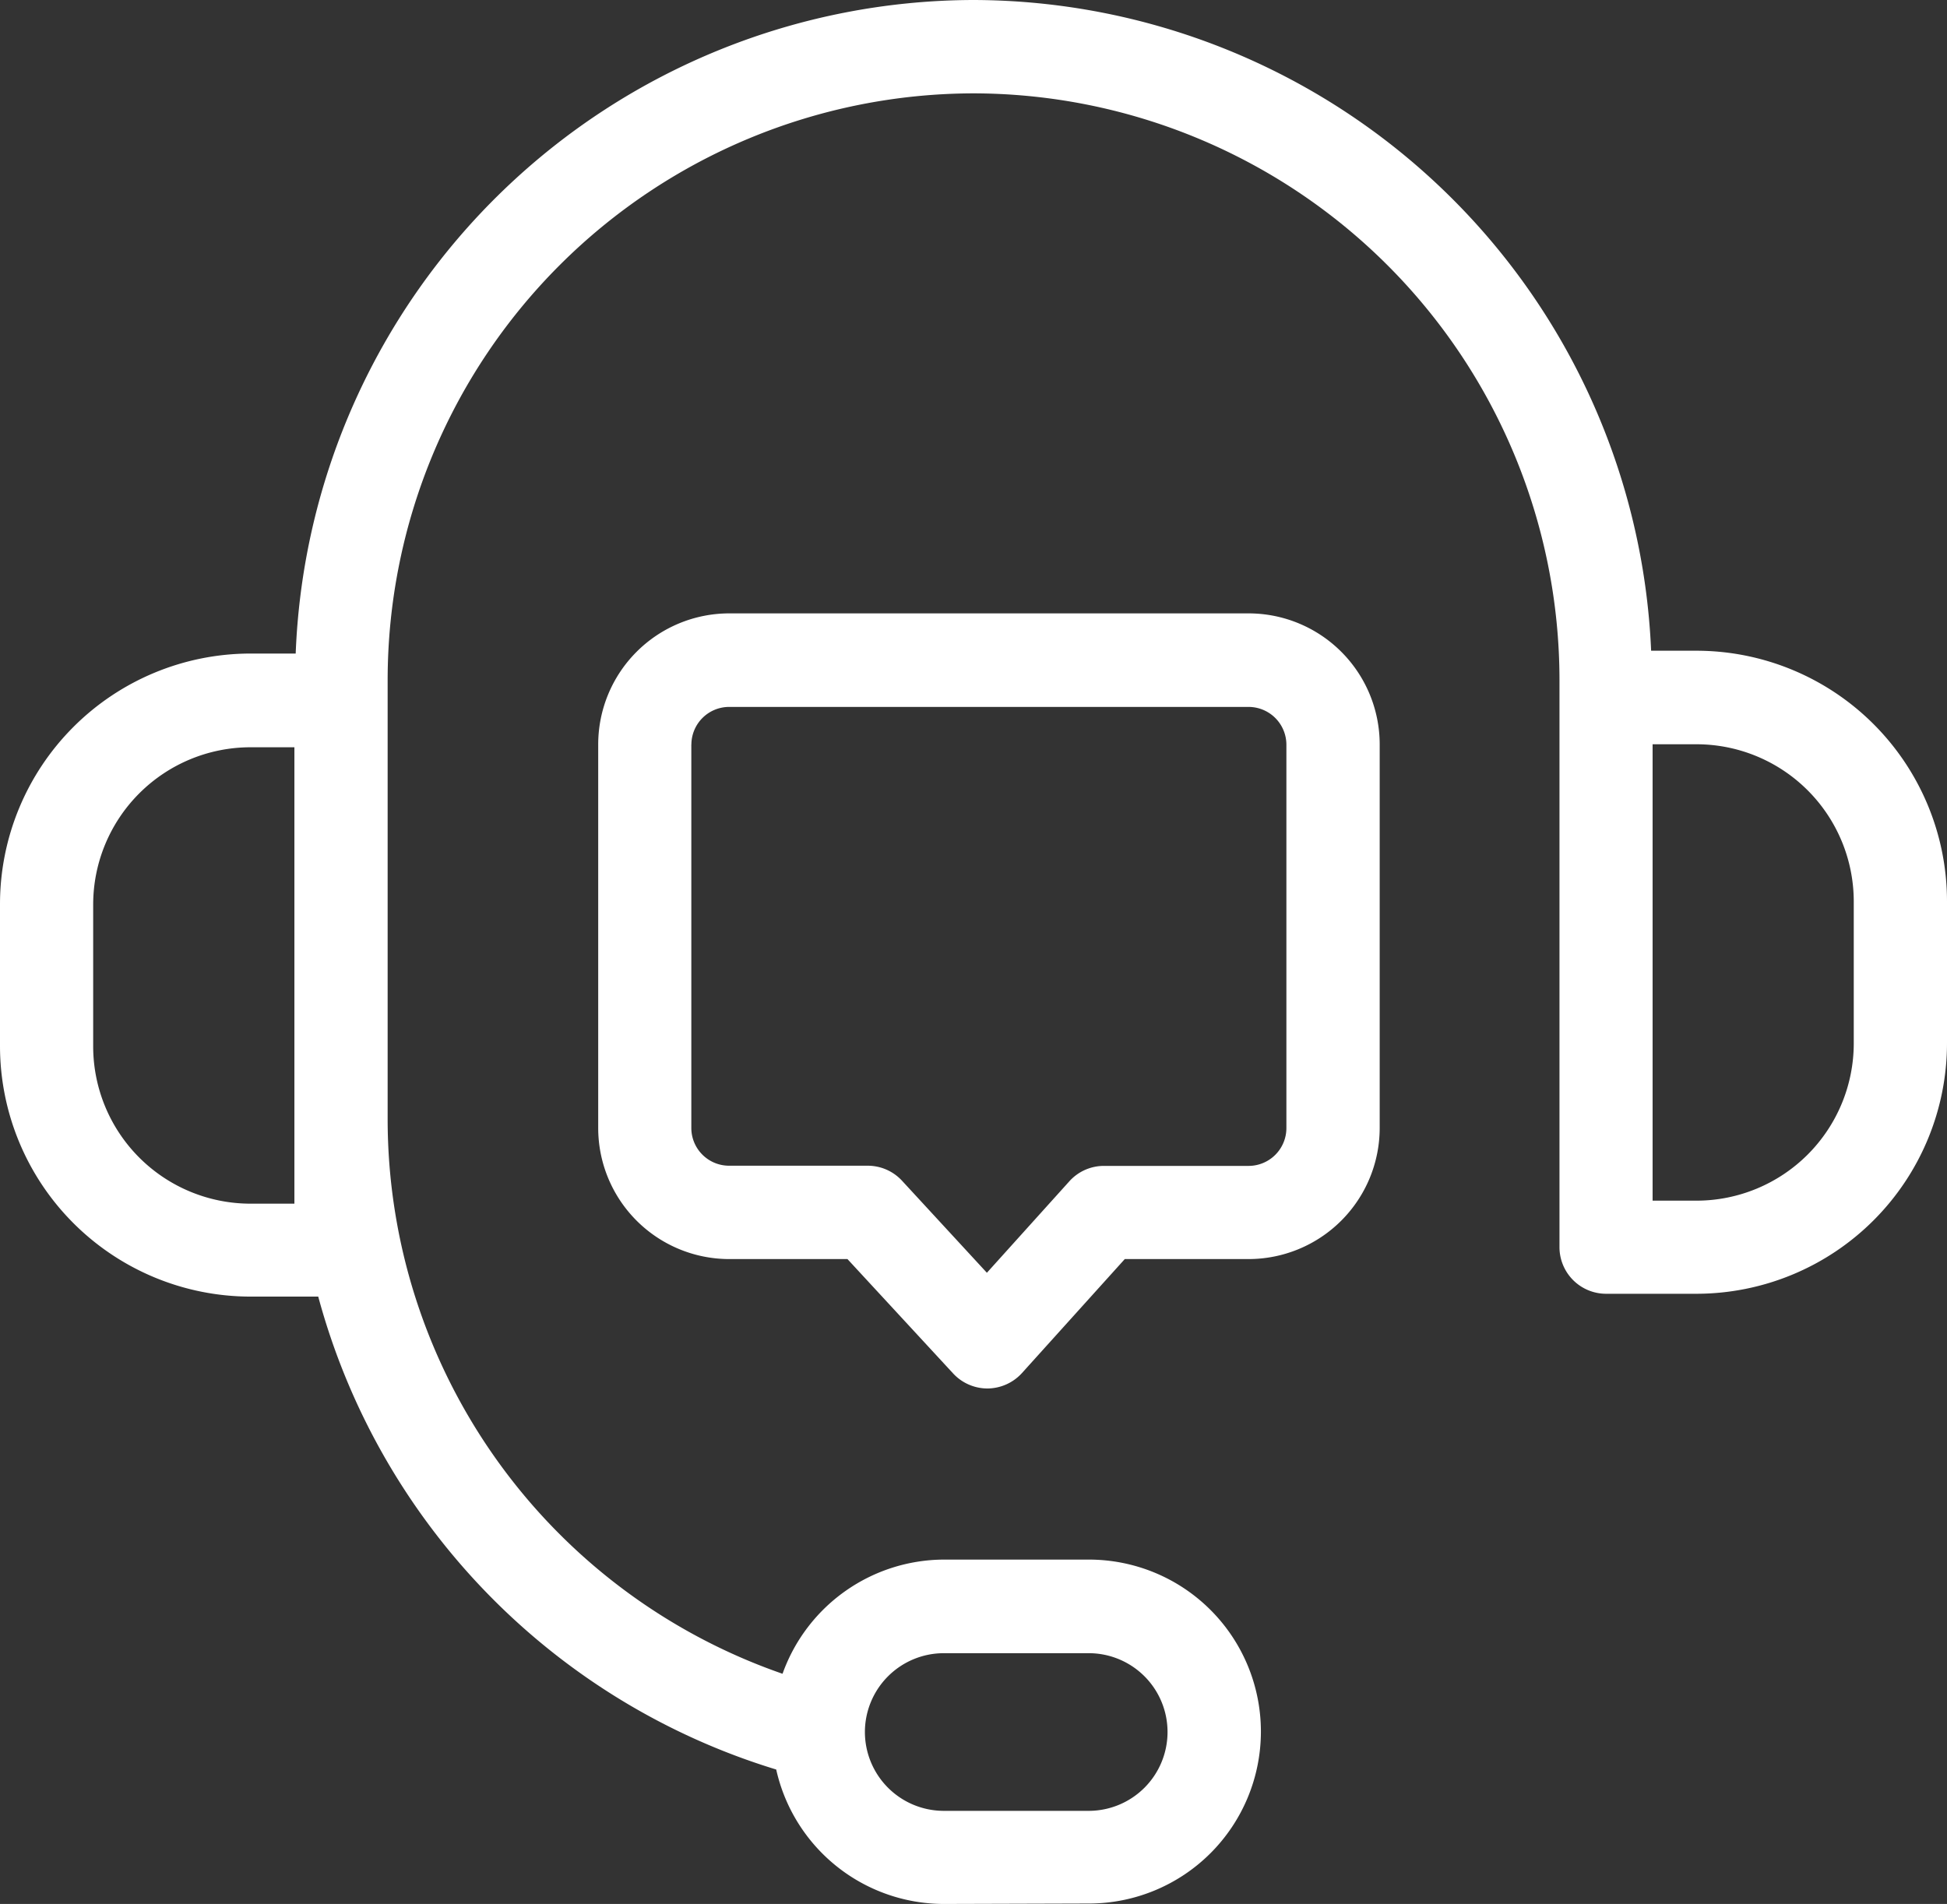 <svg xmlns="http://www.w3.org/2000/svg" width="31.698" height="31" viewBox="0 0 31.698 31">
  <rect x="0" y="0" width="31.698" height="31" fill="#333333" stroke="none"/>
  <path id="support-chat" d="M3535.363-1036a2.8,2.8,0,0,1-2.726-2.189,11.065,11.065,0,0,1-7.456-7.7h-1.107a4.082,4.082,0,0,1-4.074-4.08v-2.311a4.081,4.081,0,0,1,4.074-4.079h.74A11.069,11.069,0,0,1,3535.848-1067a11.068,11.068,0,0,1,11.033,10.595h.743a4.081,4.081,0,0,1,4.074,4.079v2.311a4.082,4.082,0,0,1-4.074,4.08h-1.477a.759.759,0,0,1-.758-.76v-9.232a9.557,9.557,0,0,0-9.54-9.553,9.556,9.556,0,0,0-9.538,9.553v7.148a9.559,9.559,0,0,0,6.429,9.031,2.8,2.8,0,0,1,2.624-1.859h2.364a2.8,2.8,0,0,1,2.8,2.8,2.8,2.8,0,0,1-2.8,2.8Zm-1.282-2.8a1.285,1.285,0,0,0,1.282,1.284h2.364a1.284,1.284,0,0,0,1.281-1.284,1.283,1.283,0,0,0-1.281-1.283h-2.364A1.285,1.285,0,0,0,3534.081-1038.8Zm-12.564-13.474v2.311a2.562,2.562,0,0,0,2.557,2.561h.719v-7.431h-.719A2.562,2.562,0,0,0,3521.517-1052.278Zm25.388.581v4.242h.719a2.562,2.562,0,0,0,2.556-2.561v-2.311a2.561,2.561,0,0,0-2.556-2.559h-.719Zm-10.83,7.3a.762.762,0,0,1-.557-.244l-1.721-1.863h-1.928a2.135,2.135,0,0,1-2.13-2.135v-6.243a2.135,2.135,0,0,1,2.13-2.135h8.461a2.135,2.135,0,0,1,2.132,2.135v6.243a2.136,2.136,0,0,1-2.132,2.135h-2.018l-1.674,1.856a.766.766,0,0,1-.559.251Zm-4.82-10.485v6.243a.615.615,0,0,0,.613.615h2.259a.76.76,0,0,1,.557.243l1.383,1.5,1.343-1.49a.757.757,0,0,1,.563-.25h2.355a.616.616,0,0,0,.615-.615v-6.243a.616.616,0,0,0-.615-.615h-8.461A.615.615,0,0,0,3531.256-1054.878Z" transform="translate(-3520 1067)" fill="#fff"/>
</svg>

